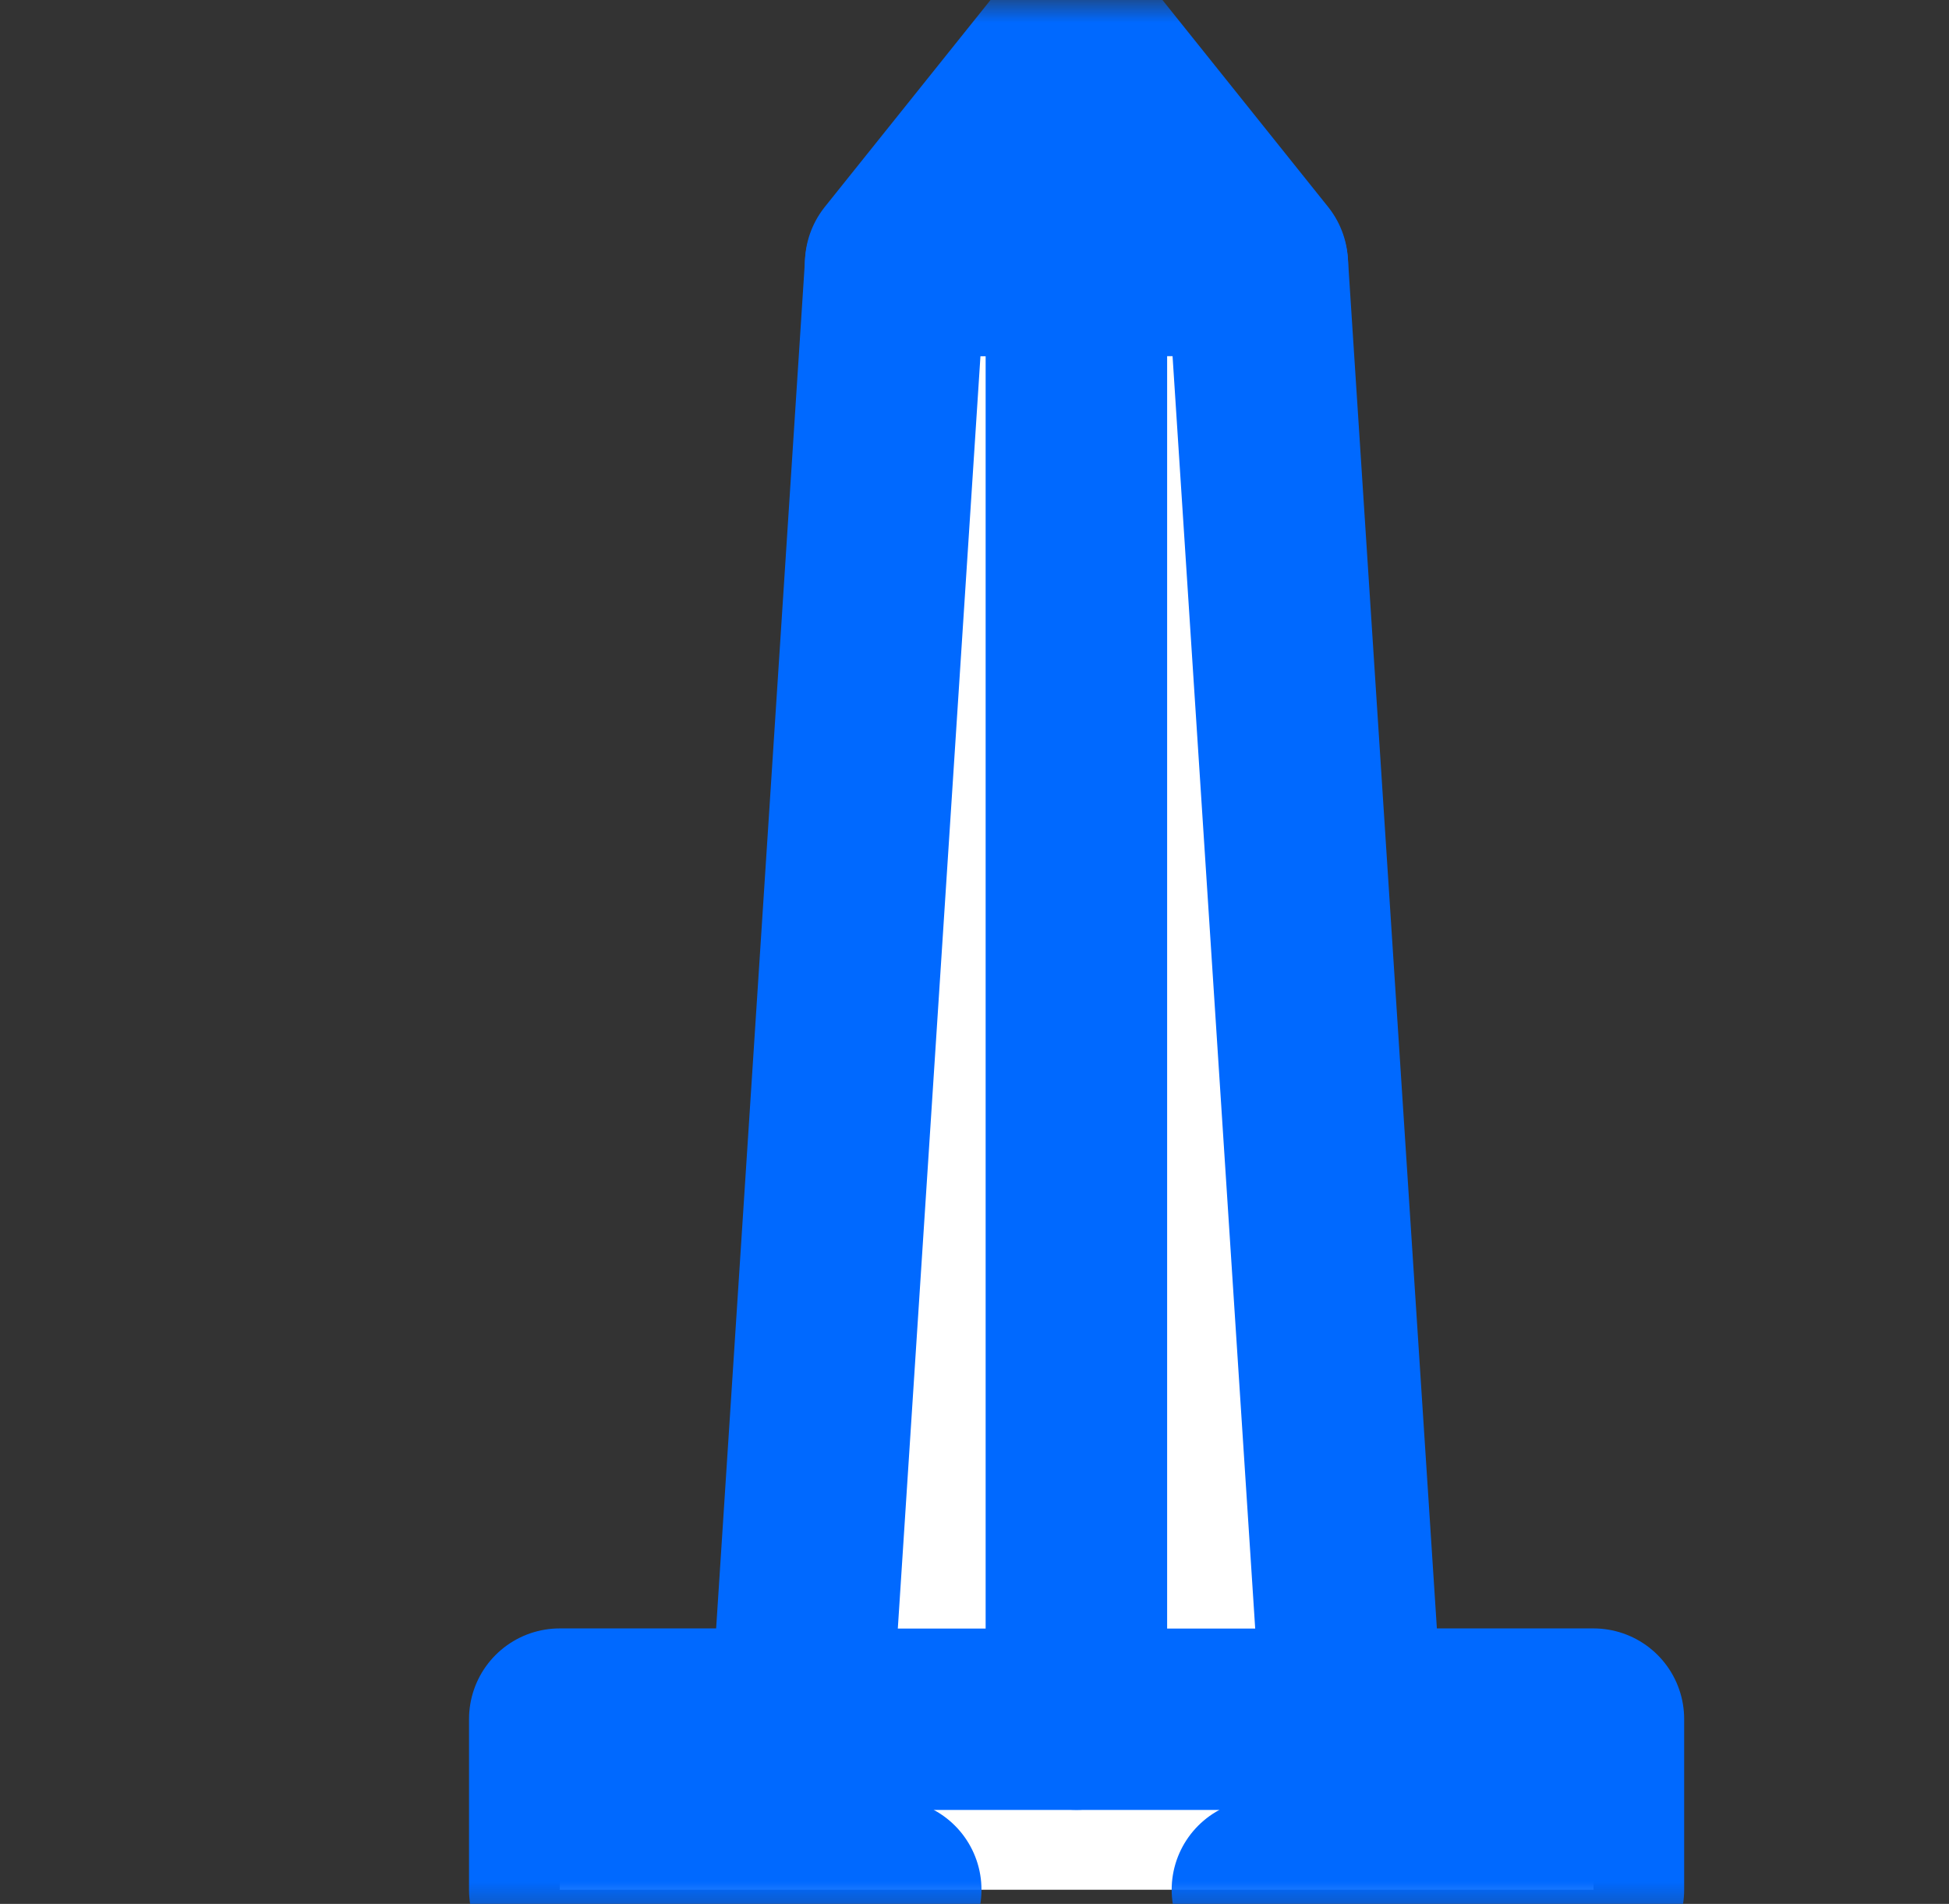 <svg width="43" height="42" viewBox="0 0 43 42" fill="none" xmlns="http://www.w3.org/2000/svg">
<rect x="0" y="0" width="43" height="42" fill="#333333" stroke="none"/>
<g clip-path="url(#clip0_251_3295)">
<path d="M27.85 41.688H35.157V37.923H12.348L12.348 41.688H19.654" fill="white"/>
<mask id="mask0_251_3295" style="mask-type:luminance" maskUnits="userSpaceOnUse" x="0" y="0" width="47" height="43">
<path d="M0.5 0.001H47V42.52H0.5V0.001Z" fill="white"/>
</mask>
<g mask="url(#mask0_251_3295)">
<path d="M27.85 41.688H35.157V37.923H12.348L12.348 41.688H19.654" stroke="#0069FF" stroke-width="4" stroke-miterlimit="10" stroke-linecap="round" stroke-linejoin="round"/>
</g>
<path d="M19.757 5.857L17.674 37.926H23.75V5.857H19.757Z" fill="white"/>
<path d="M19.757 5.857L17.674 37.926H23.75V5.857H19.757Z" stroke="#0069FF" stroke-width="4" stroke-miterlimit="10" stroke-linecap="round" stroke-linejoin="round"/>
<path d="M27.74 5.814L23.75 0.831L19.759 5.814L19.756 5.855H27.743L27.74 5.814Z" fill="white"/>
<mask id="mask1_251_3295" style="mask-type:luminance" maskUnits="userSpaceOnUse" x="1" y="0" width="47" height="43">
<path d="M1 0.001H47.5V42.52H1V0.001Z" fill="white"/>
</mask>
<g mask="url(#mask1_251_3295)">
<path d="M27.74 5.814L23.75 0.831L19.759 5.814L19.756 5.855H27.743L27.74 5.814Z" stroke="#0069FF" stroke-width="4" stroke-miterlimit="10" stroke-linecap="round" stroke-linejoin="round"/>
</g>
<path d="M23.75 5.857V37.926H29.827L27.744 5.857H23.75Z" fill="white"/>
<path d="M23.75 5.857V37.926H29.827L27.744 5.857H23.75Z" stroke="#0069FF" stroke-width="4" stroke-miterlimit="10" stroke-linecap="round" stroke-linejoin="round"/>
</g>
<defs>
<clipPath id="clip0_251_3295">
<rect width="42" height="42" fill="white" transform="translate(0.5)"/>
</clipPath>
</defs>
</svg>

